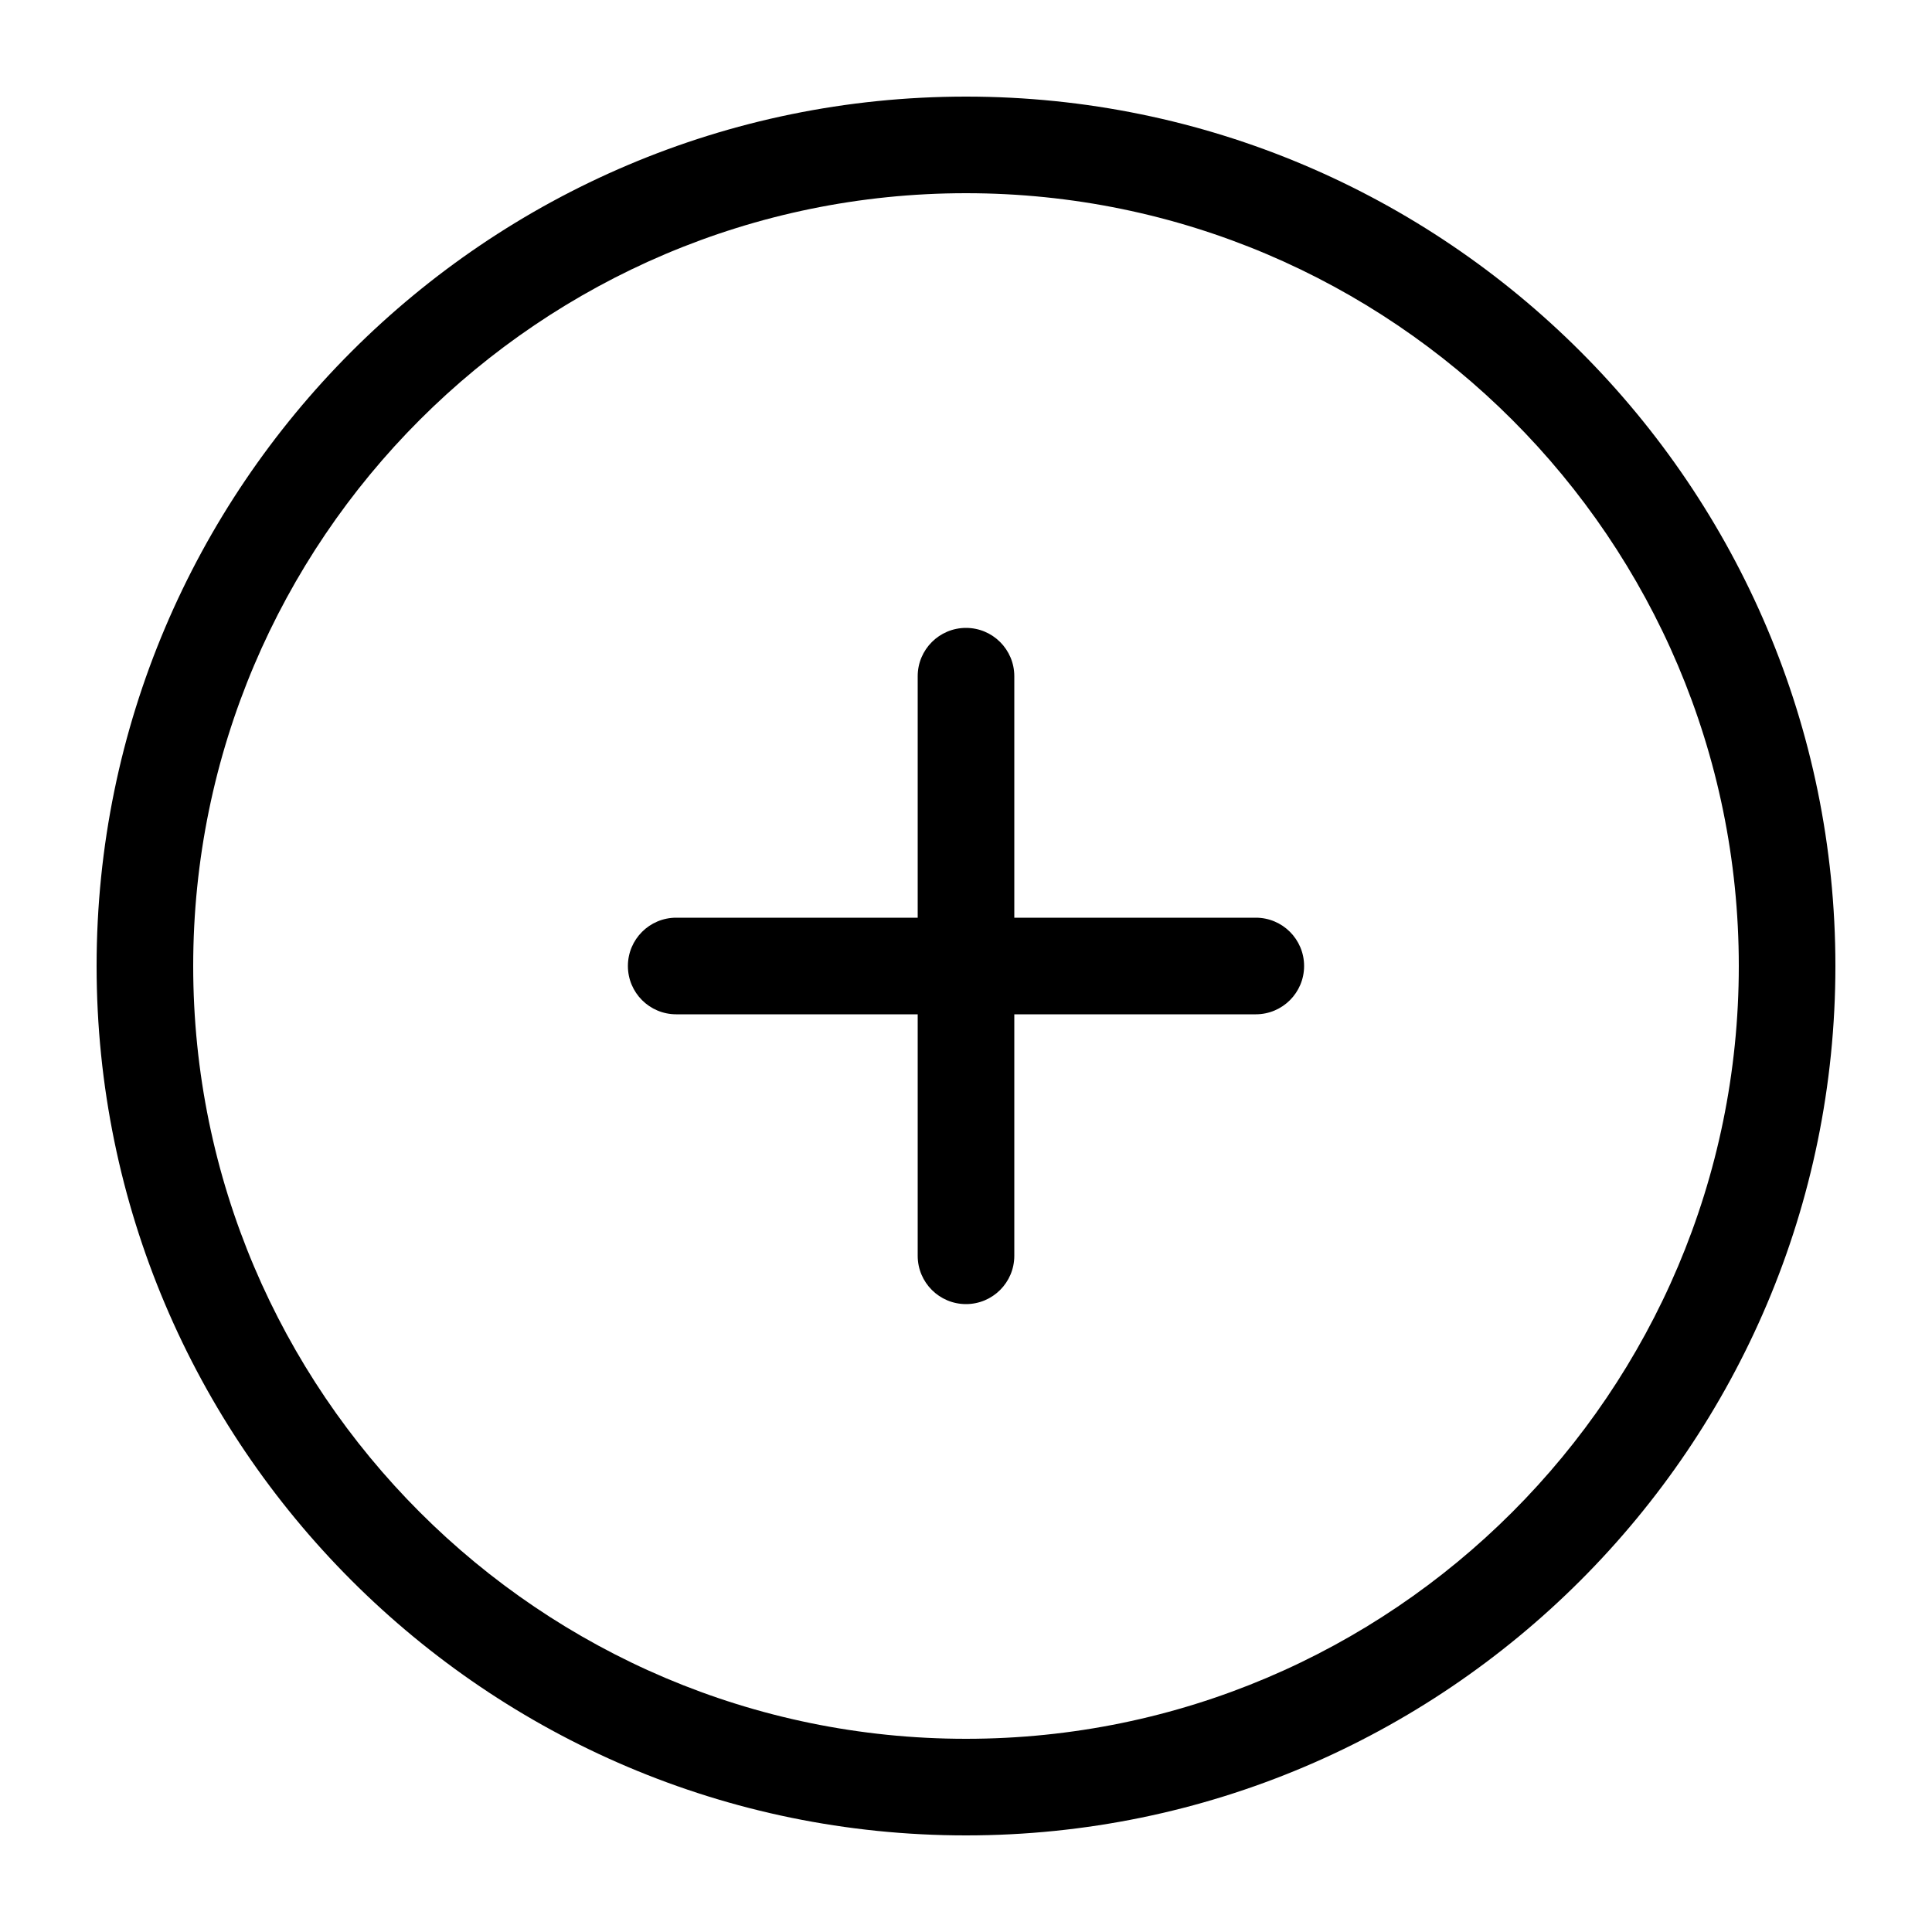 <svg xmlns="http://www.w3.org/2000/svg" xmlns:xlink="http://www.w3.org/1999/xlink" version="1.2" baseProfile="tiny" x="0px" y="0px" viewBox="0 0 100 100" xml:space="preserve"><path d="M50,5C25.187,5,5,25.187,5,50s20.187,45,45,45s45-20.187,45-45S74.813,5,50,5z M50,90c-22.056,0-40-17.944-40-40   s17.944-40,40-40s40,17.944,40,40S72.056,90,50,90z"></path><path d="M65,47.5H52.5V35c0-1.381-1.119-2.5-2.5-2.5s-2.5,1.119-2.5,2.5v12.5H35c-1.381,0-2.5,1.119-2.5,2.5s1.119,2.5,2.5,2.5   h12.5V65c0,1.381,1.119,2.5,2.5,2.5s2.5-1.119,2.5-2.5V52.5H65c1.381,0,2.5-1.119,2.5-2.5S66.381,47.5,65,47.5z"></path></svg>